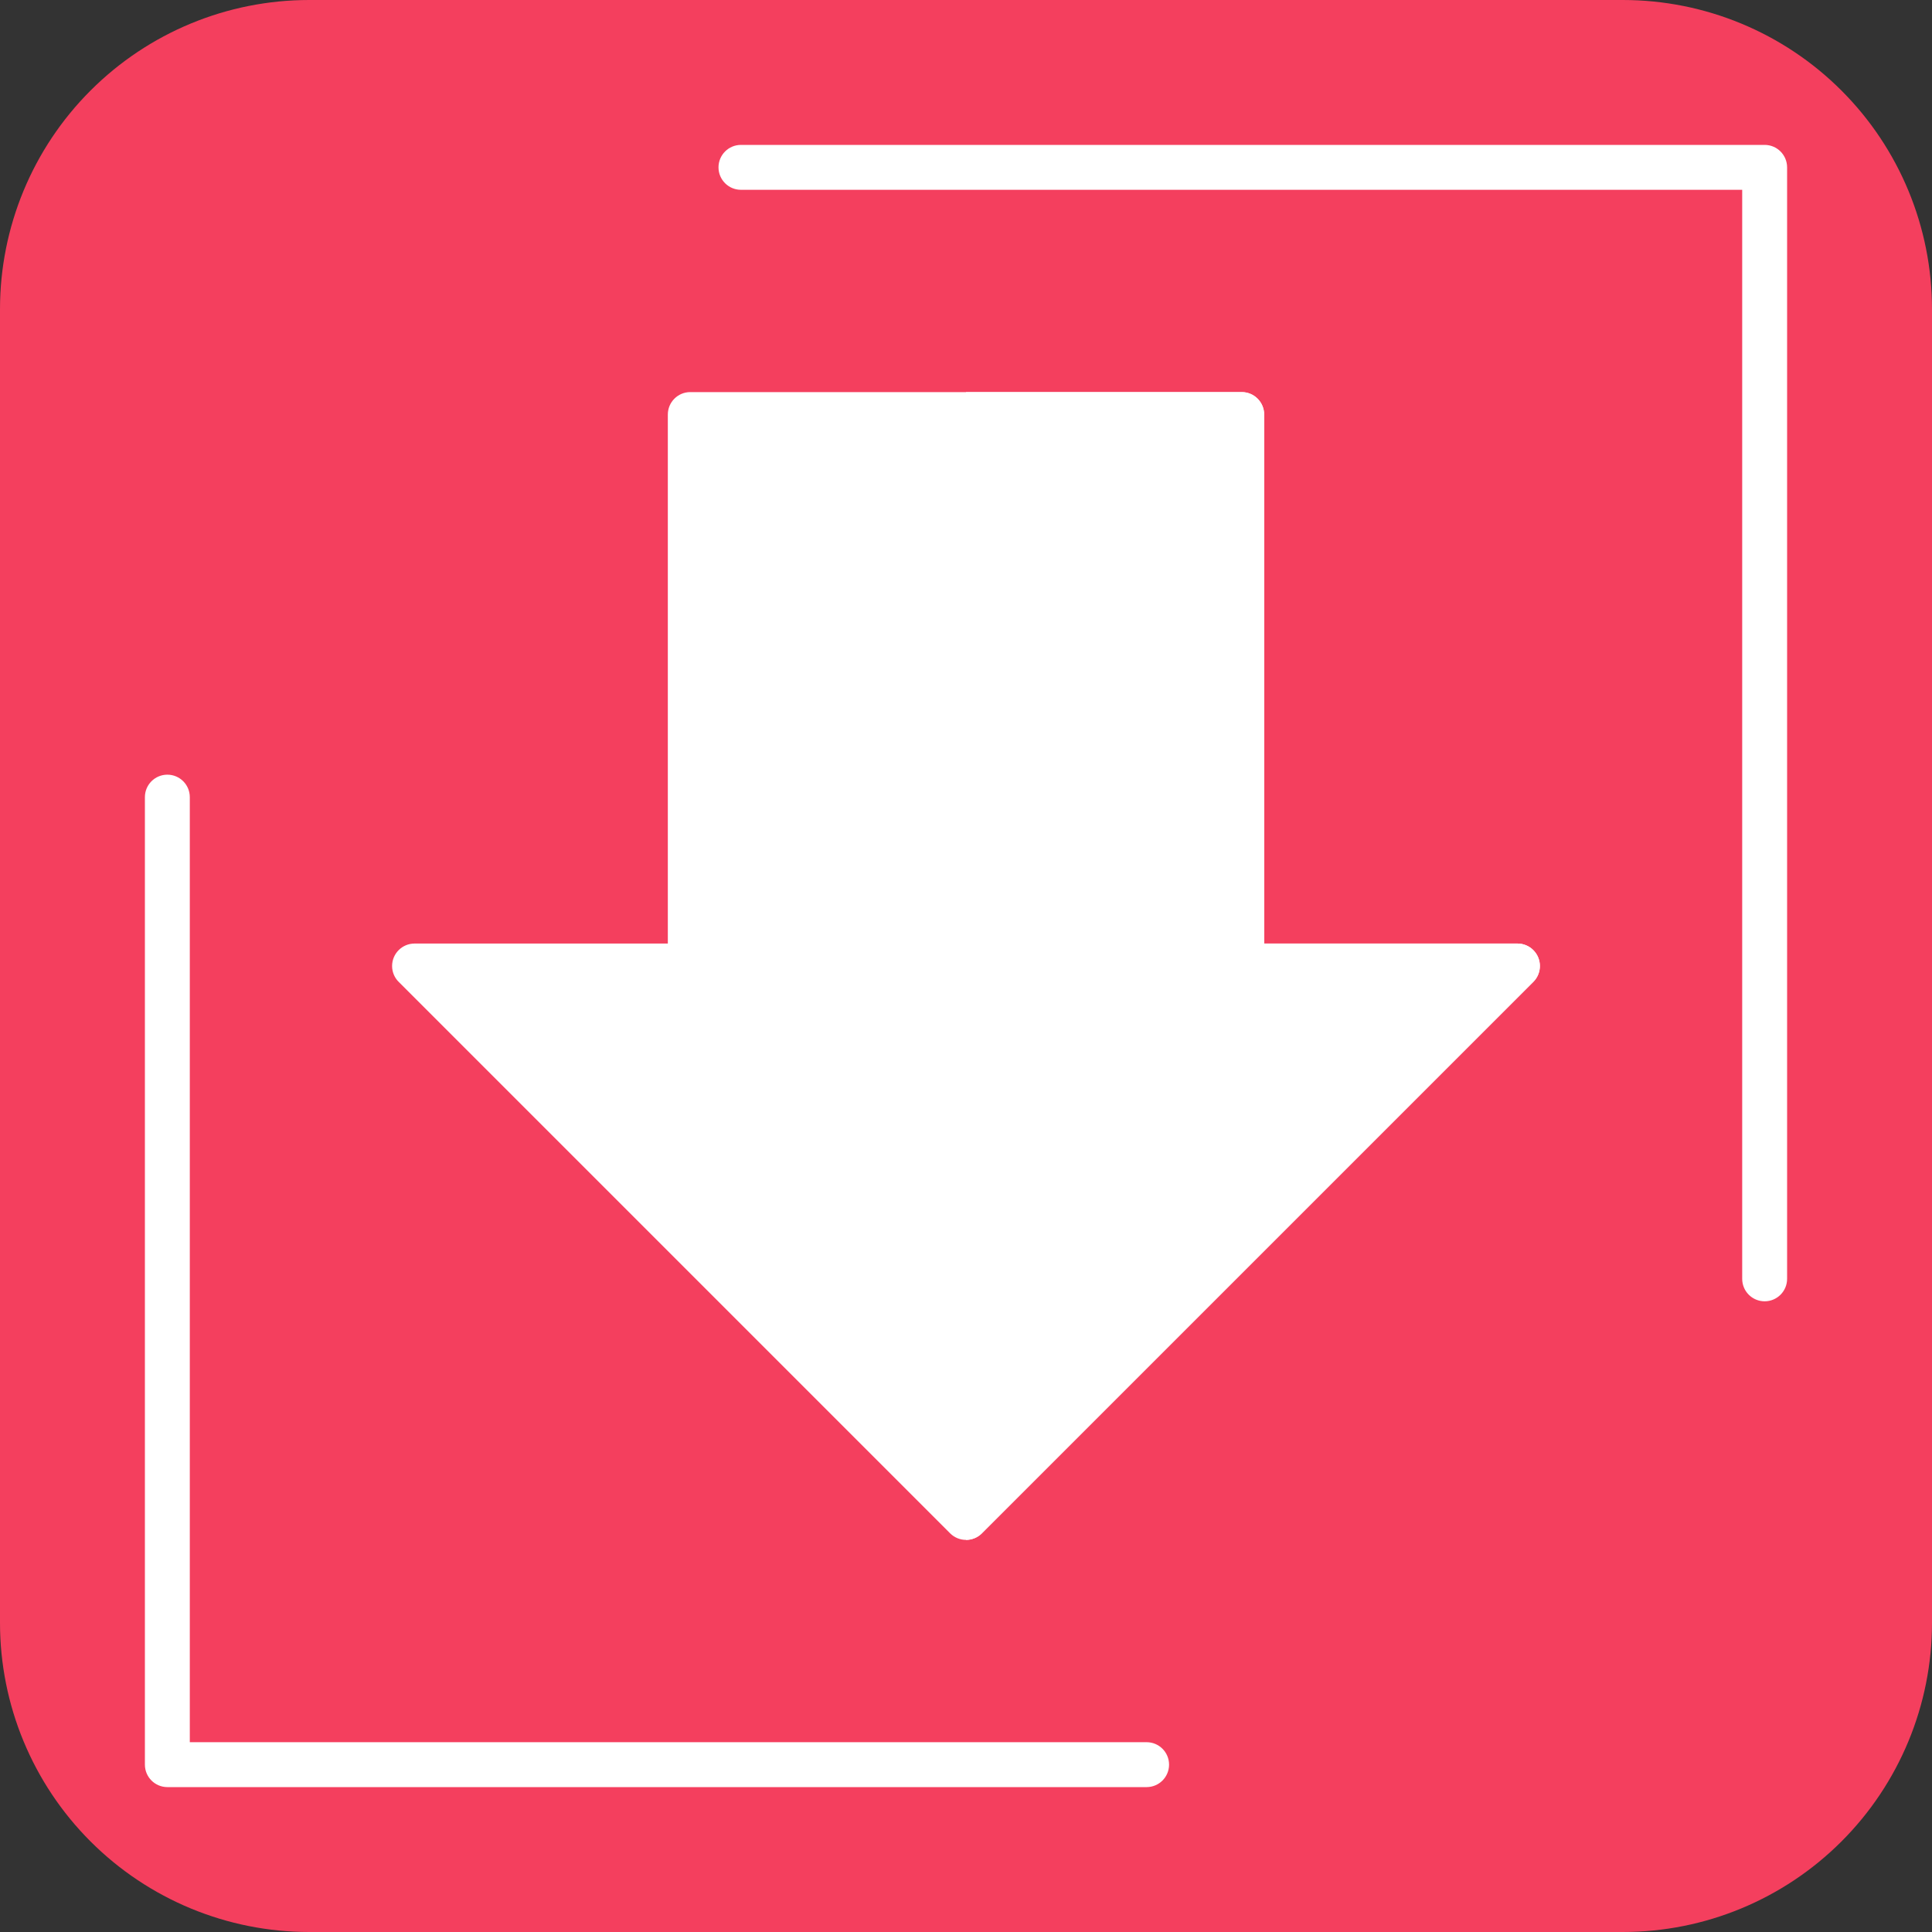 <svg xmlns="http://www.w3.org/2000/svg" xmlns:xlink="http://www.w3.org/1999/xlink" width="500" zoomAndPan="magnify" viewBox="0 0 375 375" height="500" preserveAspectRatio="xMidYMid meet" version="1.0"><rect x="0" y="0" width="375" height="375" fill="#333333" stroke="none"/><defs><clipPath id="0c669f0a07"><path d="M 60 0 L 315 0 C 330.914 0 346.176 6.32 357.426 17.574 C 368.68 28.824 375 44.086 375 60 L 375 315 C 375 330.914 368.68 346.176 357.426 357.426 C 346.176 368.68 330.914 375 315 375 L 60 375 C 44.086 375 28.824 368.68 17.574 357.426 C 6.32 346.176 0 330.914 0 315 L 0 60 C 0 44.086 6.32 28.824 17.574 17.574 C 28.824 6.32 44.086 0 60 0 Z M 60 0 " clip-rule="nonzero"/></clipPath><clipPath id="959734b2f7"><path d="M 28.125 150 L 227 150 L 227 346.875 L 28.125 346.875 Z M 28.125 150 " clip-rule="nonzero"/></clipPath><clipPath id="177adea104"><path d="M 139 28.125 L 346.875 28.125 L 346.875 253 L 139 253 Z M 139 28.125 " clip-rule="nonzero"/></clipPath></defs><g clip-path="url(#0c669f0a07)"><rect x="-37.5" width="450" fill="#f43f5e" y="-37.5" height="450" fill-opacity="1"/></g><g clip-path="url(#959734b2f7)"><path fill="#ffffff" d="M 222.559 346.875 C 224.965 346.875 226.914 344.922 226.914 342.516 C 226.914 340.109 224.965 338.16 222.559 338.16 L 36.84 338.16 L 36.84 154.723 C 36.84 152.316 34.891 150.363 32.484 150.363 C 30.078 150.363 28.125 152.316 28.125 154.723 L 28.125 342.516 C 28.125 344.922 30.078 346.875 32.484 346.875 Z M 222.559 346.875 " fill-opacity="1" fill-rule="nonzero"/></g><g clip-path="url(#177adea104)"><path fill="#ffffff" d="M 143.816 28.125 C 141.41 28.125 139.461 30.078 139.461 32.484 C 139.461 34.891 141.41 36.84 143.816 36.84 L 338.16 36.84 L 338.16 248.223 C 338.16 250.633 340.109 252.582 342.516 252.582 C 344.922 252.582 346.875 250.633 346.875 248.223 L 346.875 32.484 C 346.875 30.078 344.922 28.125 342.516 28.125 Z M 143.816 28.125 " fill-opacity="1" fill-rule="nonzero"/></g><path fill="#ffffff" d="M 129.625 183.141 L 129.625 80.465 C 129.625 78.059 131.574 76.105 133.98 76.105 L 241.02 76.105 C 243.426 76.105 245.375 78.059 245.375 80.465 L 245.375 183.141 L 294.535 183.141 C 295.648 183.141 296.766 183.566 297.617 184.418 C 299.316 186.121 299.316 188.879 297.617 190.582 L 190.633 297.562 L 190.582 297.617 C 188.879 299.316 186.121 299.316 184.418 297.617 L 77.434 190.629 C 76.613 189.84 76.105 188.73 76.105 187.5 C 76.105 185.094 78.059 183.141 80.465 183.141 Z M 129.625 183.141 " fill-opacity="1" fill-rule="nonzero"/><path fill="#ffffff" d="M 187.5 76.105 L 241.02 76.105 C 243.426 76.105 245.375 78.059 245.375 80.465 L 245.375 183.141 L 294.535 183.141 C 295.648 183.141 296.766 183.566 297.617 184.418 C 299.316 186.121 299.316 188.879 297.617 190.582 L 190.633 297.562 L 190.582 297.617 C 189.73 298.469 188.617 298.891 187.5 298.891 Z M 187.5 76.105 " fill-opacity="1" fill-rule="nonzero"/></svg>
